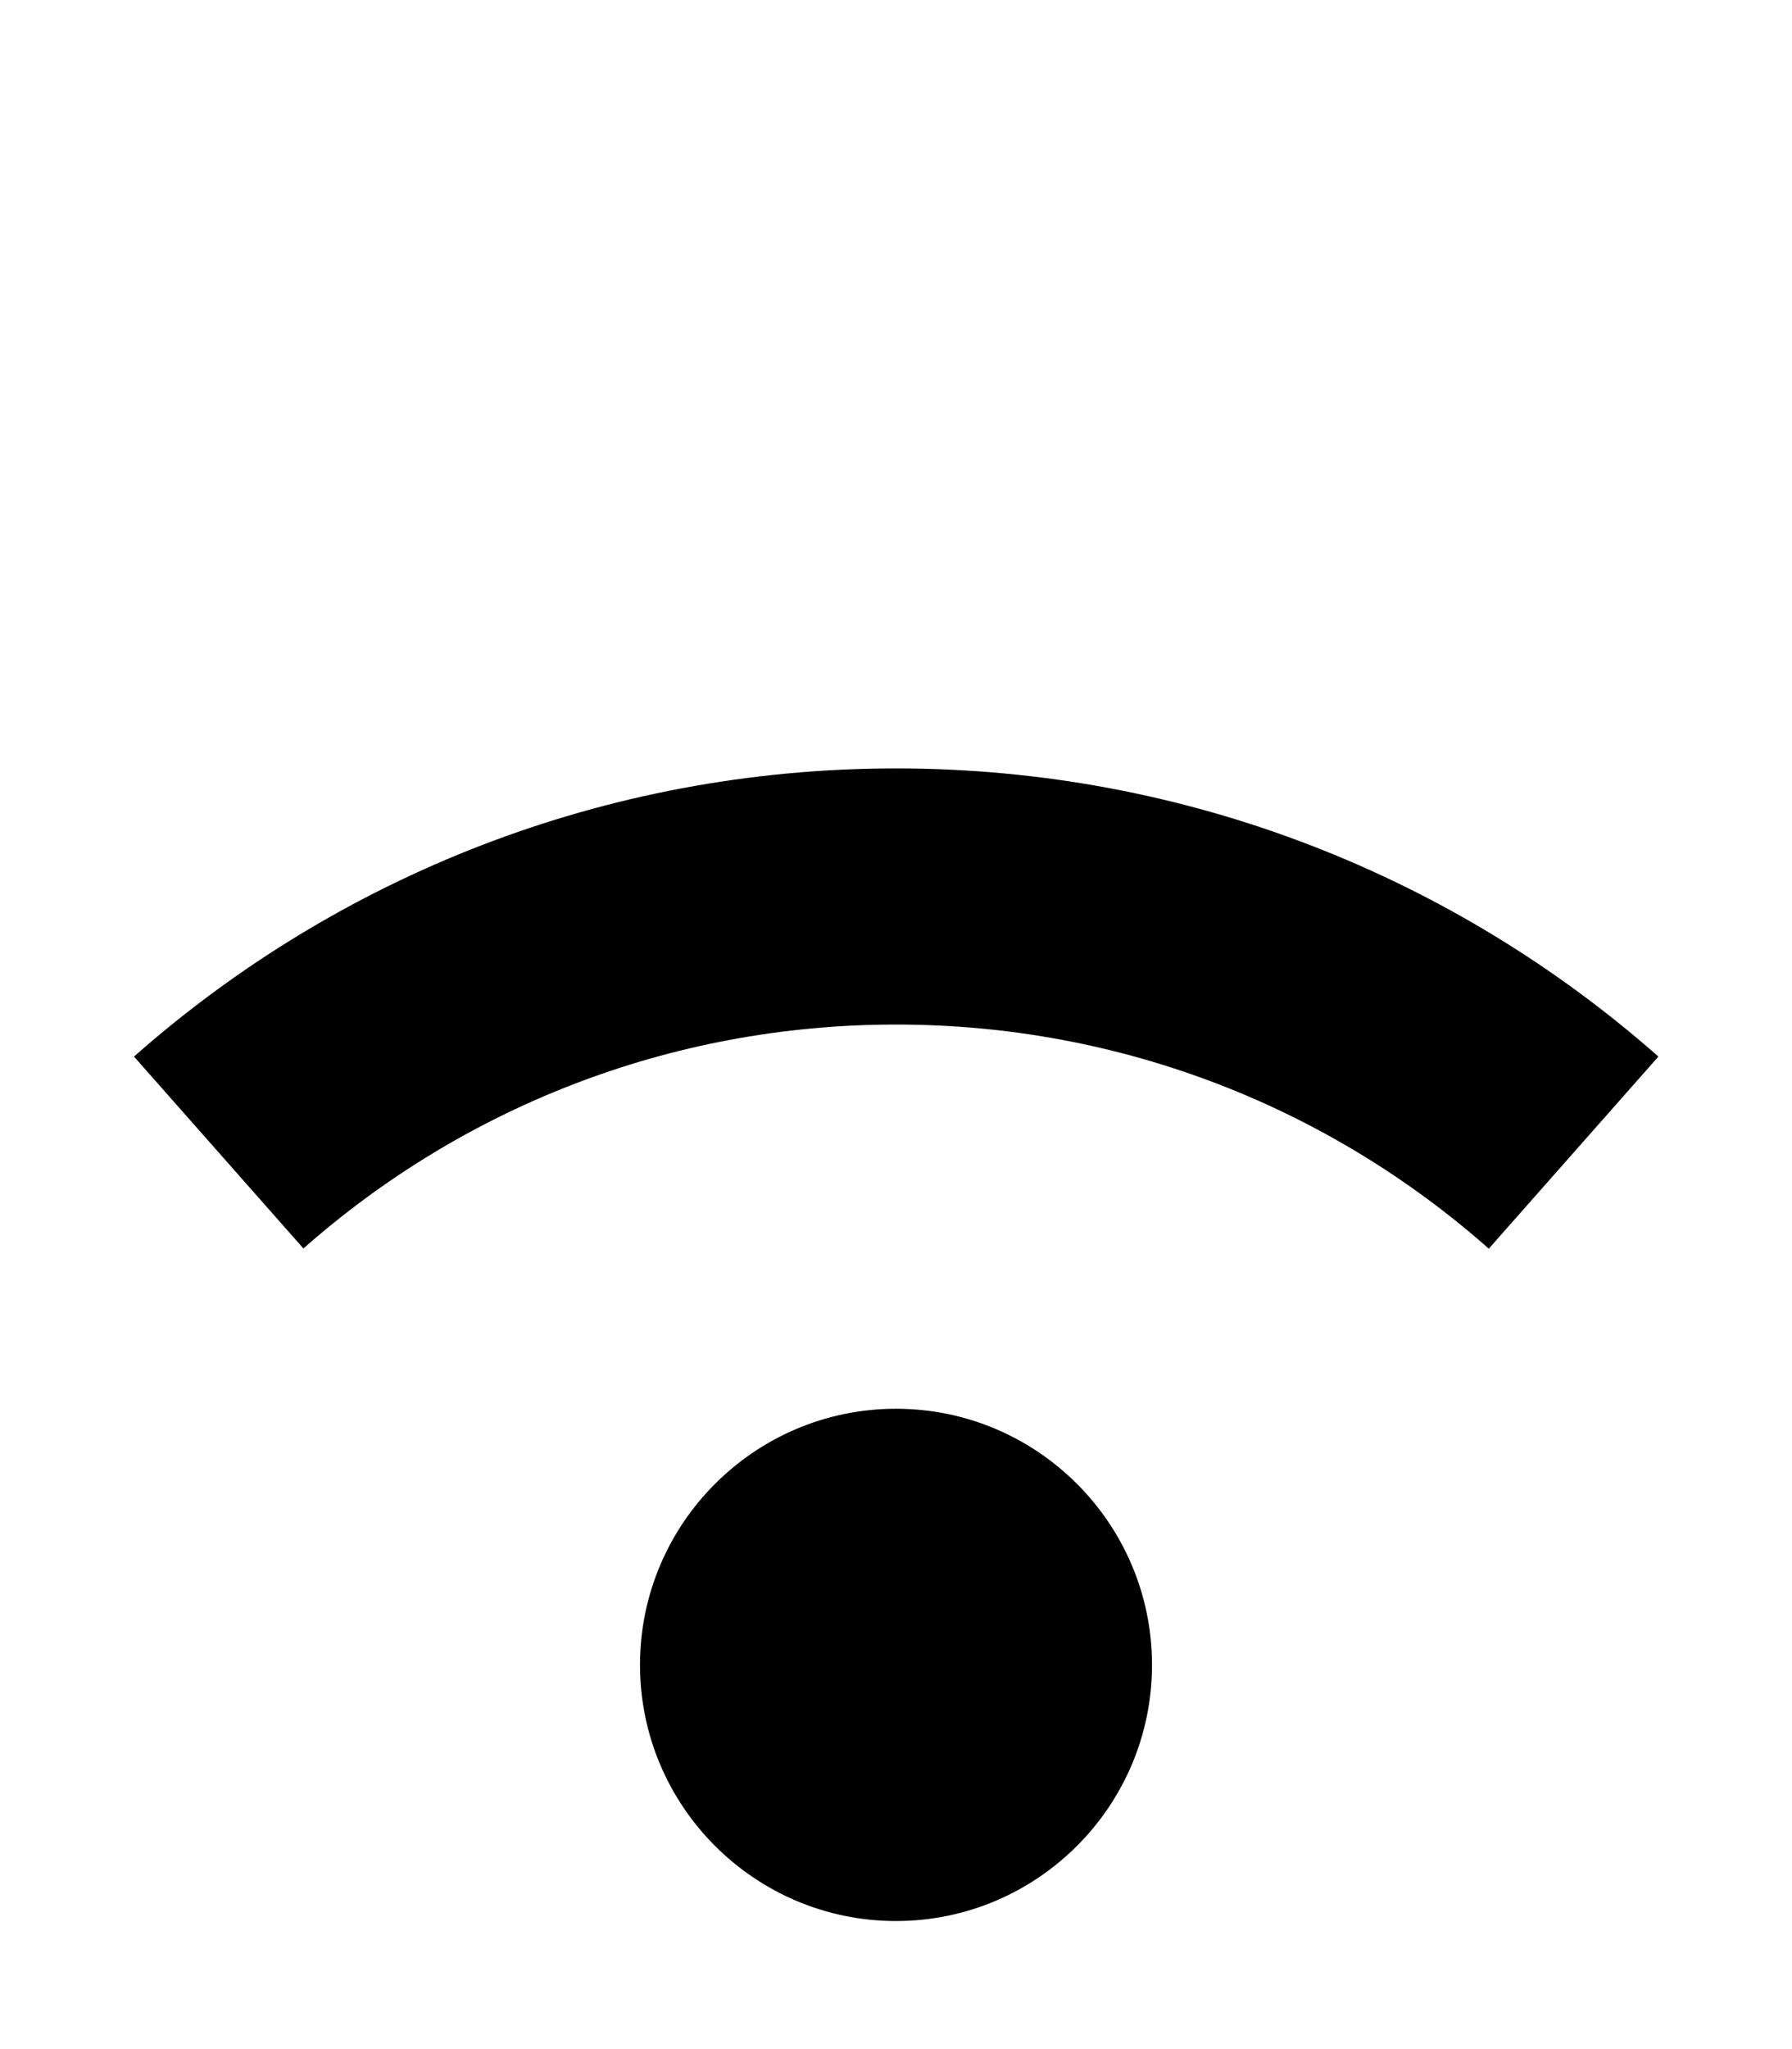 <svg xmlns="http://www.w3.org/2000/svg" viewBox="0 0 448 512"><!--! Font Awesome Pro 6.2.0 by @fontawesome - https://fontawesome.com License - https://fontawesome.com/license (Commercial License) Copyright 2022 Fonticons, Inc. --><path d="M75.8 312c39.5-34.9 91.3-56 148.2-56s108.7 21.1 148.2 56l42.4-48C363.8 219.2 297 192 224 192s-139.8 27.2-190.5 72l42.4 48zM224 480c35.3 0 64-28.7 64-64s-28.7-64-64-64s-64 28.7-64 64s28.7 64 64 64z"/></svg>